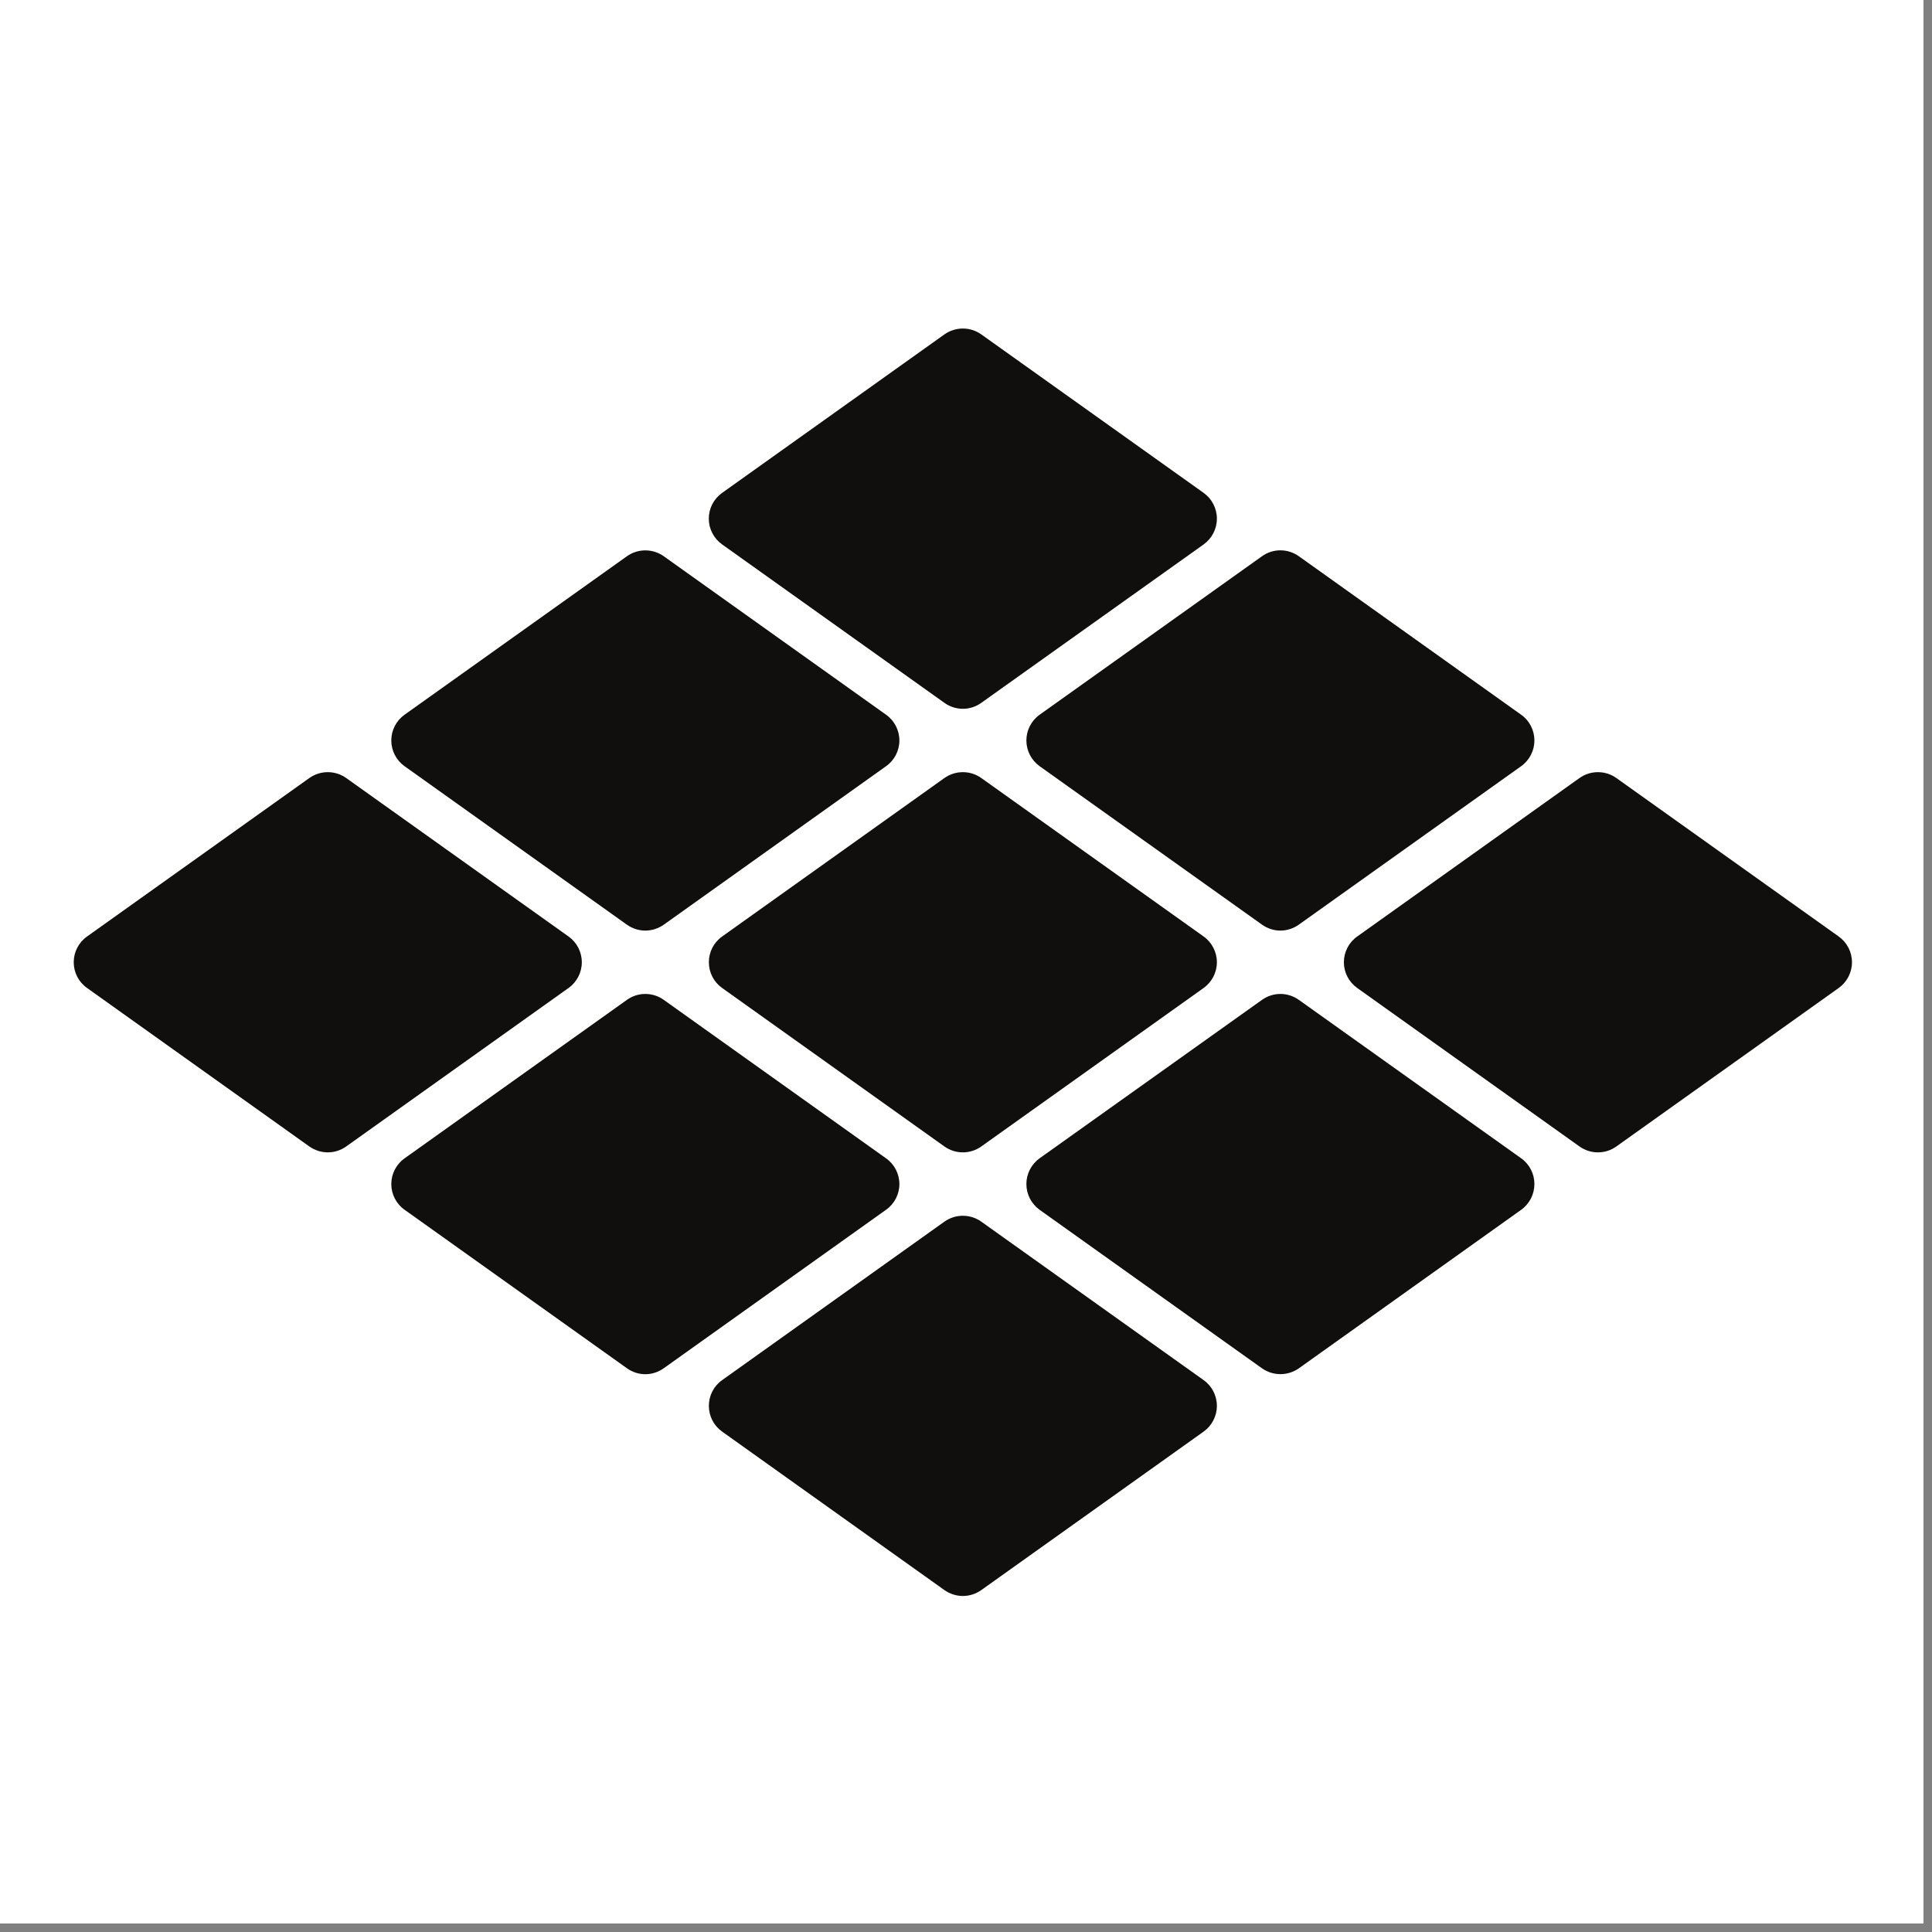 <svg xmlns="http://www.w3.org/2000/svg" xmlns:xlink="http://www.w3.org/1999/xlink" width="150" zoomAndPan="magnify" viewBox="0 0 112.5 112.5" height="150" preserveAspectRatio="xMidYMid meet" version="1.0"><rect x="0" y="0" width="112.5" height="112.5" fill="#808080" stroke="none"/><defs><clipPath id="d5bf6565f7"><path d="M 0 0 L 112.004 0 L 112.004 112.004 L 0 112.004 Z M 0 0 " clip-rule="nonzero"/></clipPath><clipPath id="0791e04cac"><path d="M 41 19.008 L 71 19.008 L 71 42 L 41 42 Z M 41 19.008 " clip-rule="nonzero"/></clipPath><clipPath id="aa341aeb5c"><path d="M 41.102 70.793 L 71 70.793 L 71 92.93 L 41.102 92.93 Z M 41.102 70.793 " clip-rule="nonzero"/></clipPath><clipPath id="fbfebc0f26"><path d="M 78 44 L 107.961 44 L 107.961 68 L 78 68 Z M 78 44 " clip-rule="nonzero"/></clipPath><clipPath id="35932e4654"><path d="M 4.172 44 L 34 44 L 34 68 L 4.172 68 Z M 4.172 44 " clip-rule="nonzero"/></clipPath></defs><g clip-path="url(#d5bf6565f7)"><path fill="#ffffff" d="M 0 0 L 112.004 0 L 112.004 112.004 L 0 112.004 Z M 0 0 " fill-opacity="1" fill-rule="nonzero"/><path fill="#ffffff" d="M 0 0 L 112.004 0 L 112.004 112.004 L 0 112.004 Z M 0 0 " fill-opacity="1" fill-rule="nonzero"/></g><g clip-path="url(#0791e04cac)"><path fill="#100f0d" d="M 42.051 31.703 L 54.992 40.926 C 55.312 41.156 55.691 41.273 56.066 41.273 C 56.445 41.273 56.82 41.156 57.141 40.926 L 70.086 31.703 C 70.57 31.355 70.859 30.797 70.859 30.203 C 70.859 29.602 70.57 29.047 70.086 28.699 L 57.141 19.473 C 56.496 19.016 55.637 19.016 54.992 19.473 L 42.051 28.699 C 41.562 29.047 41.273 29.602 41.273 30.203 C 41.273 30.797 41.562 31.355 42.051 31.703 " fill-opacity="1" fill-rule="nonzero"/></g><path fill="#100f0d" d="M 59.766 43.117 C 59.766 43.711 60.055 44.27 60.539 44.617 L 73.484 53.84 C 73.805 54.07 74.18 54.188 74.559 54.188 C 74.934 54.188 75.309 54.07 75.633 53.84 L 88.574 44.617 C 89.062 44.27 89.348 43.711 89.348 43.117 C 89.348 42.52 89.062 41.961 88.574 41.617 L 75.633 32.391 C 74.988 31.93 74.125 31.93 73.484 32.391 L 60.539 41.617 C 60.055 41.961 59.766 42.52 59.766 43.117 " fill-opacity="1" fill-rule="nonzero"/><path fill="#100f0d" d="M 23.559 44.617 L 36.504 53.844 C 36.824 54.07 37.199 54.188 37.578 54.188 C 37.953 54.188 38.328 54.07 38.652 53.844 L 51.594 44.617 C 52.082 44.273 52.371 43.715 52.371 43.117 C 52.371 42.52 52.082 41.961 51.594 41.617 L 38.652 32.391 C 38.008 31.934 37.145 31.934 36.504 32.391 L 23.559 41.617 C 23.074 41.961 22.785 42.52 22.785 43.117 C 22.785 43.715 23.074 44.273 23.559 44.617 " fill-opacity="1" fill-rule="nonzero"/><path fill="#100f0d" d="M 57.141 45.305 C 56.5 44.848 55.637 44.848 54.992 45.305 L 42.051 54.531 C 41.562 54.875 41.277 55.434 41.277 56.031 C 41.277 56.629 41.562 57.184 42.051 57.531 L 54.992 66.758 C 55.316 66.988 55.691 67.102 56.066 67.102 C 56.445 67.102 56.82 66.988 57.141 66.758 L 70.086 57.531 C 70.57 57.184 70.859 56.629 70.859 56.031 C 70.859 55.434 70.57 54.875 70.086 54.531 L 57.141 45.305 " fill-opacity="1" fill-rule="nonzero"/><g clip-path="url(#aa341aeb5c)"><path fill="#100f0d" d="M 70.086 80.363 L 57.141 71.137 C 56.5 70.68 55.637 70.68 54.992 71.137 L 42.051 80.363 C 41.562 80.707 41.277 81.266 41.277 81.863 C 41.277 82.461 41.562 83.016 42.051 83.363 L 54.992 92.59 C 55.316 92.816 55.691 92.934 56.066 92.934 C 56.445 92.934 56.82 92.816 57.141 92.59 L 70.086 83.363 C 70.57 83.016 70.859 82.461 70.859 81.863 C 70.859 81.266 70.57 80.707 70.086 80.363 " fill-opacity="1" fill-rule="nonzero"/></g><g clip-path="url(#fbfebc0f26)"><path fill="#100f0d" d="M 107.066 54.531 L 94.121 45.305 C 93.48 44.848 92.617 44.848 91.973 45.305 L 79.031 54.531 C 78.543 54.875 78.254 55.434 78.254 56.031 C 78.254 56.629 78.543 57.184 79.031 57.531 L 91.973 66.758 C 92.297 66.988 92.672 67.102 93.047 67.102 C 93.426 67.102 93.801 66.988 94.121 66.758 L 107.066 57.531 C 107.551 57.184 107.84 56.629 107.84 56.031 C 107.84 55.434 107.551 54.875 107.066 54.531 " fill-opacity="1" fill-rule="nonzero"/></g><path fill="#100f0d" d="M 88.574 67.445 L 75.633 58.223 C 74.988 57.762 74.129 57.762 73.484 58.223 L 60.539 67.445 C 60.055 67.789 59.766 68.352 59.766 68.945 C 59.766 69.543 60.055 70.102 60.539 70.449 L 73.484 79.676 C 73.805 79.902 74.18 80.016 74.559 80.016 C 74.934 80.016 75.312 79.902 75.633 79.676 L 88.574 70.449 C 89.062 70.102 89.348 69.543 89.348 68.945 C 89.348 68.352 89.062 67.789 88.574 67.445 " fill-opacity="1" fill-rule="nonzero"/><g clip-path="url(#35932e4654)"><path fill="#100f0d" d="M 33.879 56.031 C 33.879 55.434 33.59 54.875 33.105 54.531 L 20.16 45.305 C 19.516 44.848 18.656 44.848 18.012 45.305 L 5.07 54.531 C 4.582 54.875 4.293 55.434 4.293 56.031 C 4.293 56.629 4.582 57.188 5.07 57.531 L 18.012 66.758 C 18.336 66.984 18.711 67.102 19.086 67.102 C 19.465 67.102 19.84 66.984 20.16 66.758 L 33.105 57.531 C 33.59 57.188 33.879 56.629 33.879 56.031 " fill-opacity="1" fill-rule="nonzero"/></g><path fill="#100f0d" d="M 52.371 68.949 C 52.371 68.352 52.082 67.793 51.594 67.449 L 38.652 58.223 C 38.008 57.762 37.145 57.762 36.504 58.223 L 23.559 67.449 C 23.074 67.793 22.785 68.352 22.785 68.949 C 22.785 69.543 23.074 70.102 23.559 70.445 L 36.504 79.672 C 36.824 79.902 37.199 80.02 37.578 80.02 C 37.953 80.02 38.328 79.902 38.652 79.672 L 51.594 70.445 C 52.082 70.102 52.371 69.543 52.371 68.949 " fill-opacity="1" fill-rule="nonzero"/></svg>